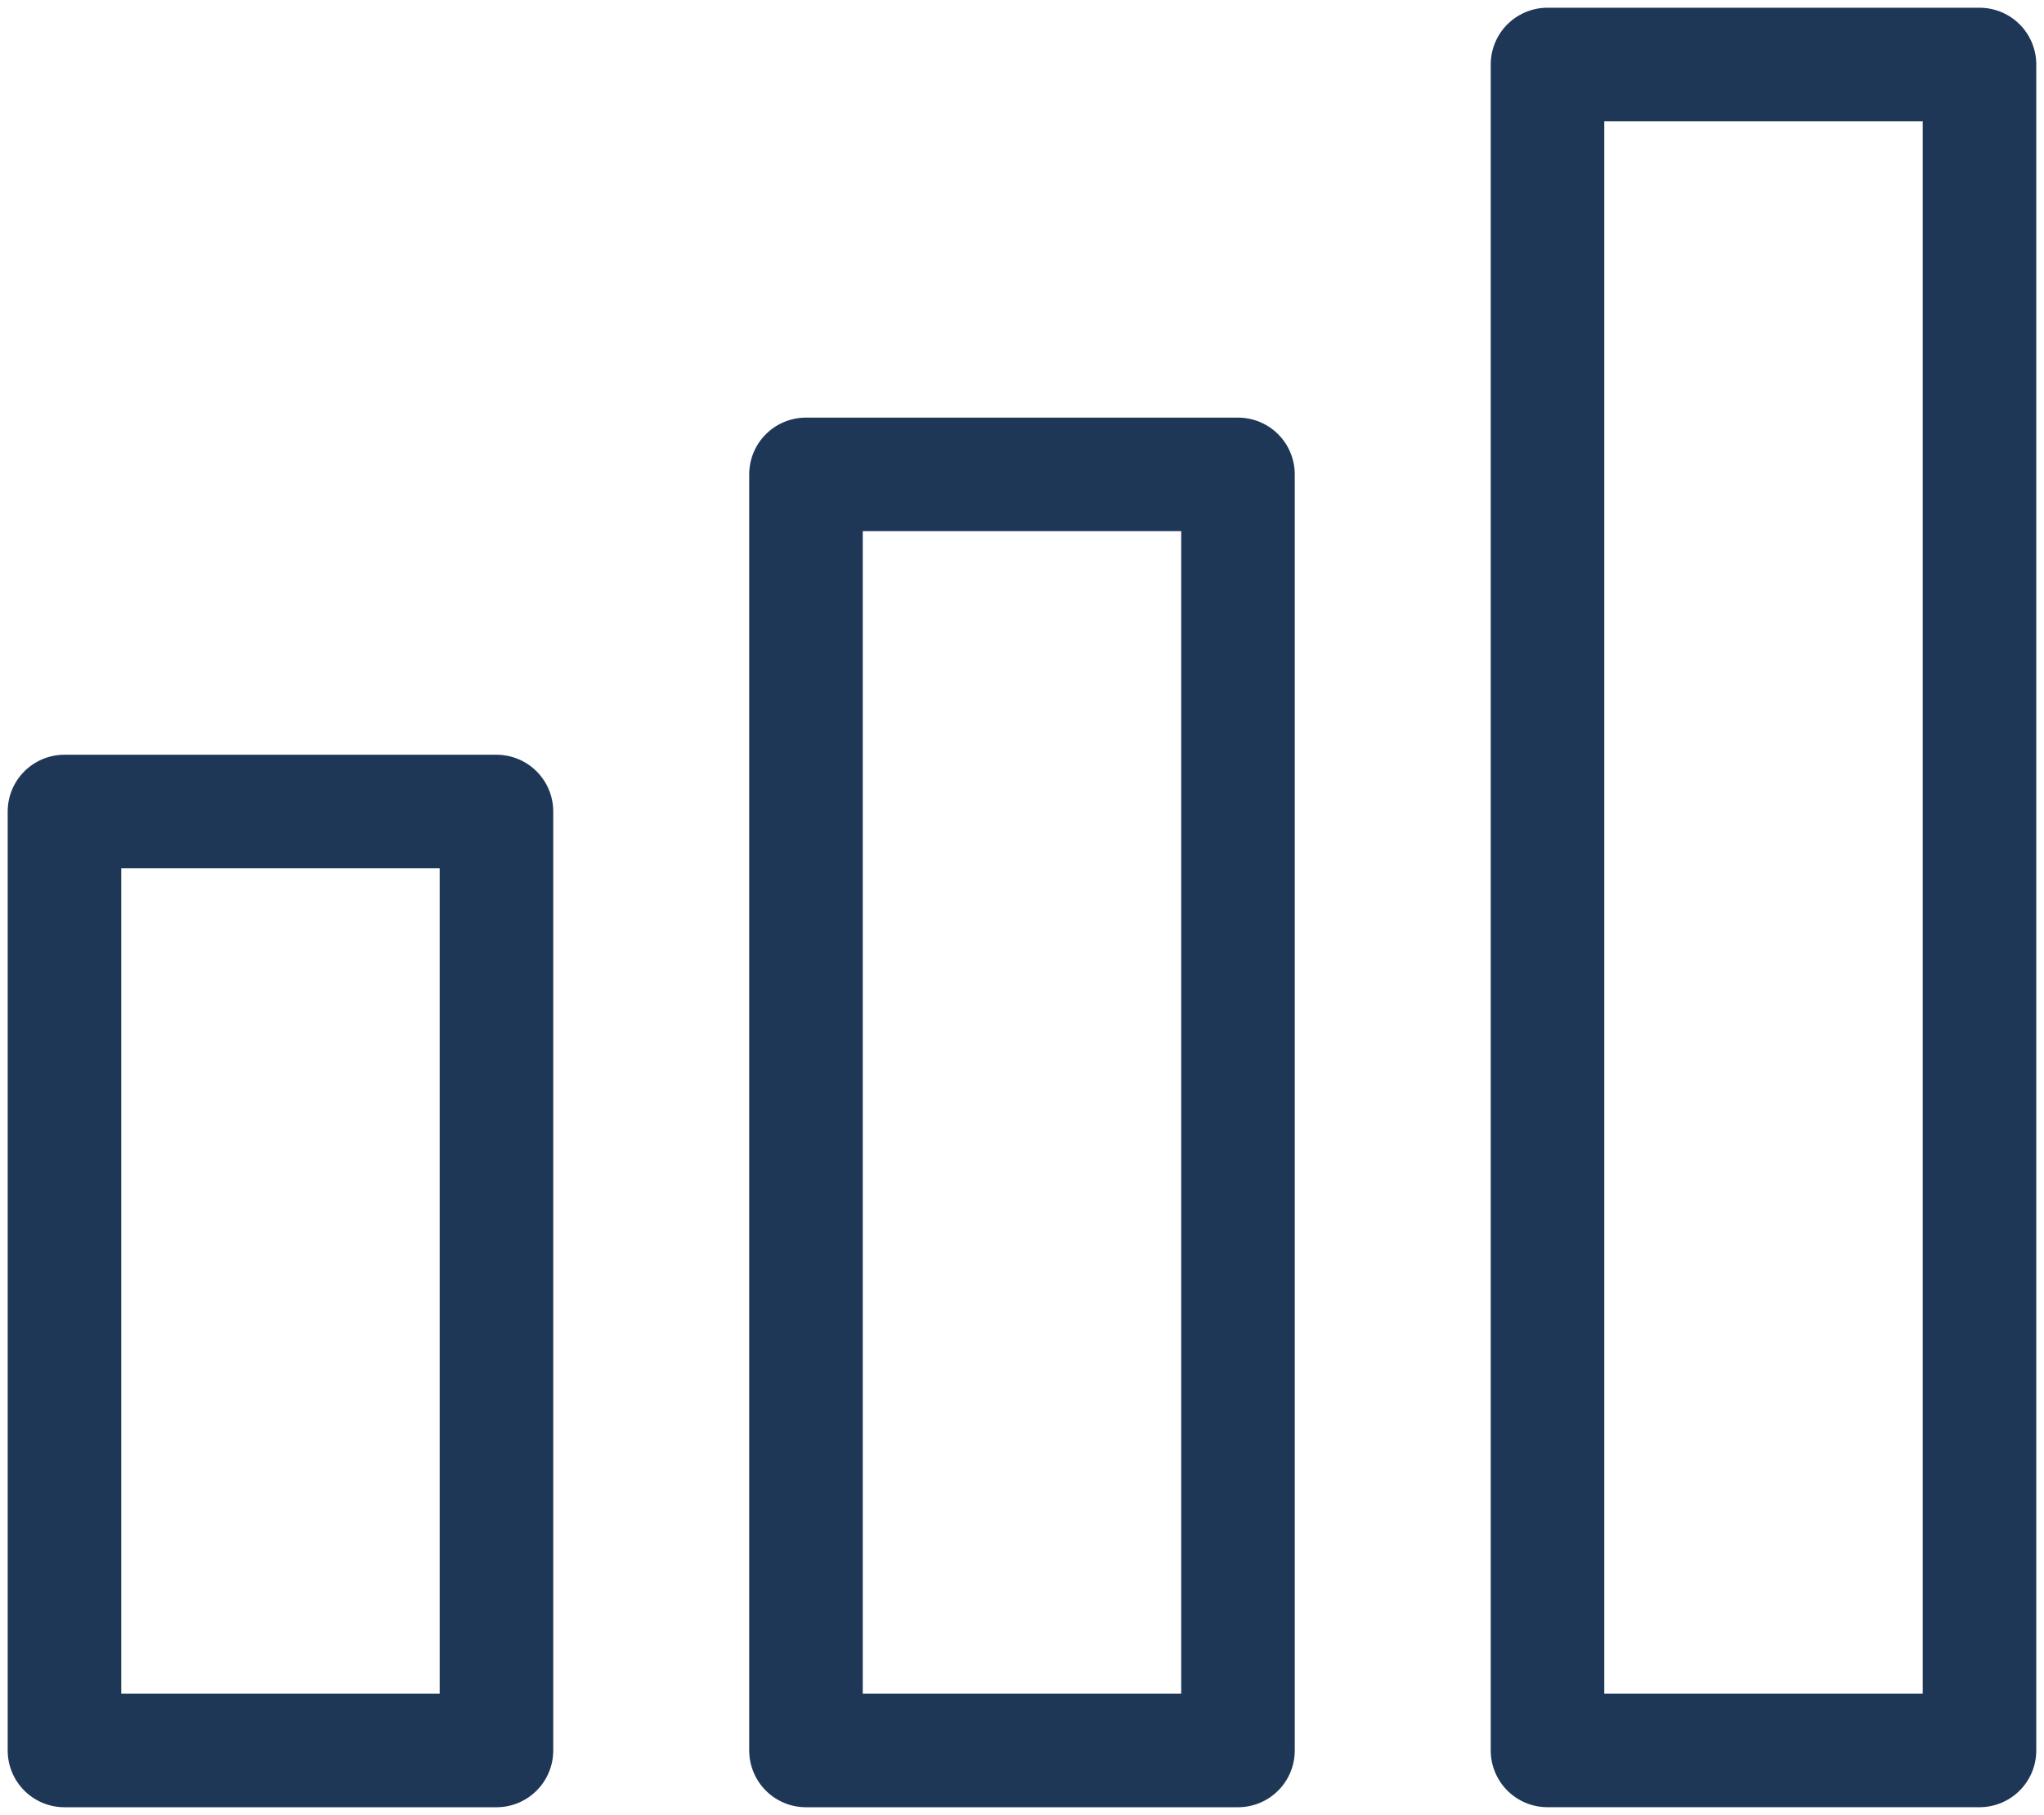 <svg xmlns="http://www.w3.org/2000/svg" xmlns:xlink="http://www.w3.org/1999/xlink" width="54" height="47.949" viewBox="0 0 54 47.949">
  <defs>
    <clipPath id="clip-path">
      <rect id="Rectangle_476" data-name="Rectangle 476" width="54" height="47.949" fill="none"/>
    </clipPath>
  </defs>
  <g id="stats-icon" transform="translate(0 0)">
    <g id="Group_2393" data-name="Group 2393" transform="translate(0 0.001)" clip-path="url(#clip-path)">
      <rect id="Rectangle_473" data-name="Rectangle 473" width="11.413" height="24.807" transform="translate(1.703 21.439)" fill="none" stroke="#1f3757" stroke-linecap="round" stroke-linejoin="round" stroke-width="3"/>
      <rect id="Rectangle_474" data-name="Rectangle 474" width="11.413" height="33.714" transform="translate(21.293 12.532)" fill="none" stroke="#1f3757" stroke-linecap="round" stroke-linejoin="round" stroke-width="3"/>
      <rect id="Rectangle_475" data-name="Rectangle 475" width="11.413" height="44.542" transform="translate(40.883 1.703)" fill="none" stroke="#1f3757" stroke-linecap="round" stroke-linejoin="round" stroke-width="3"/>
    </g>
  </g>
</svg>
